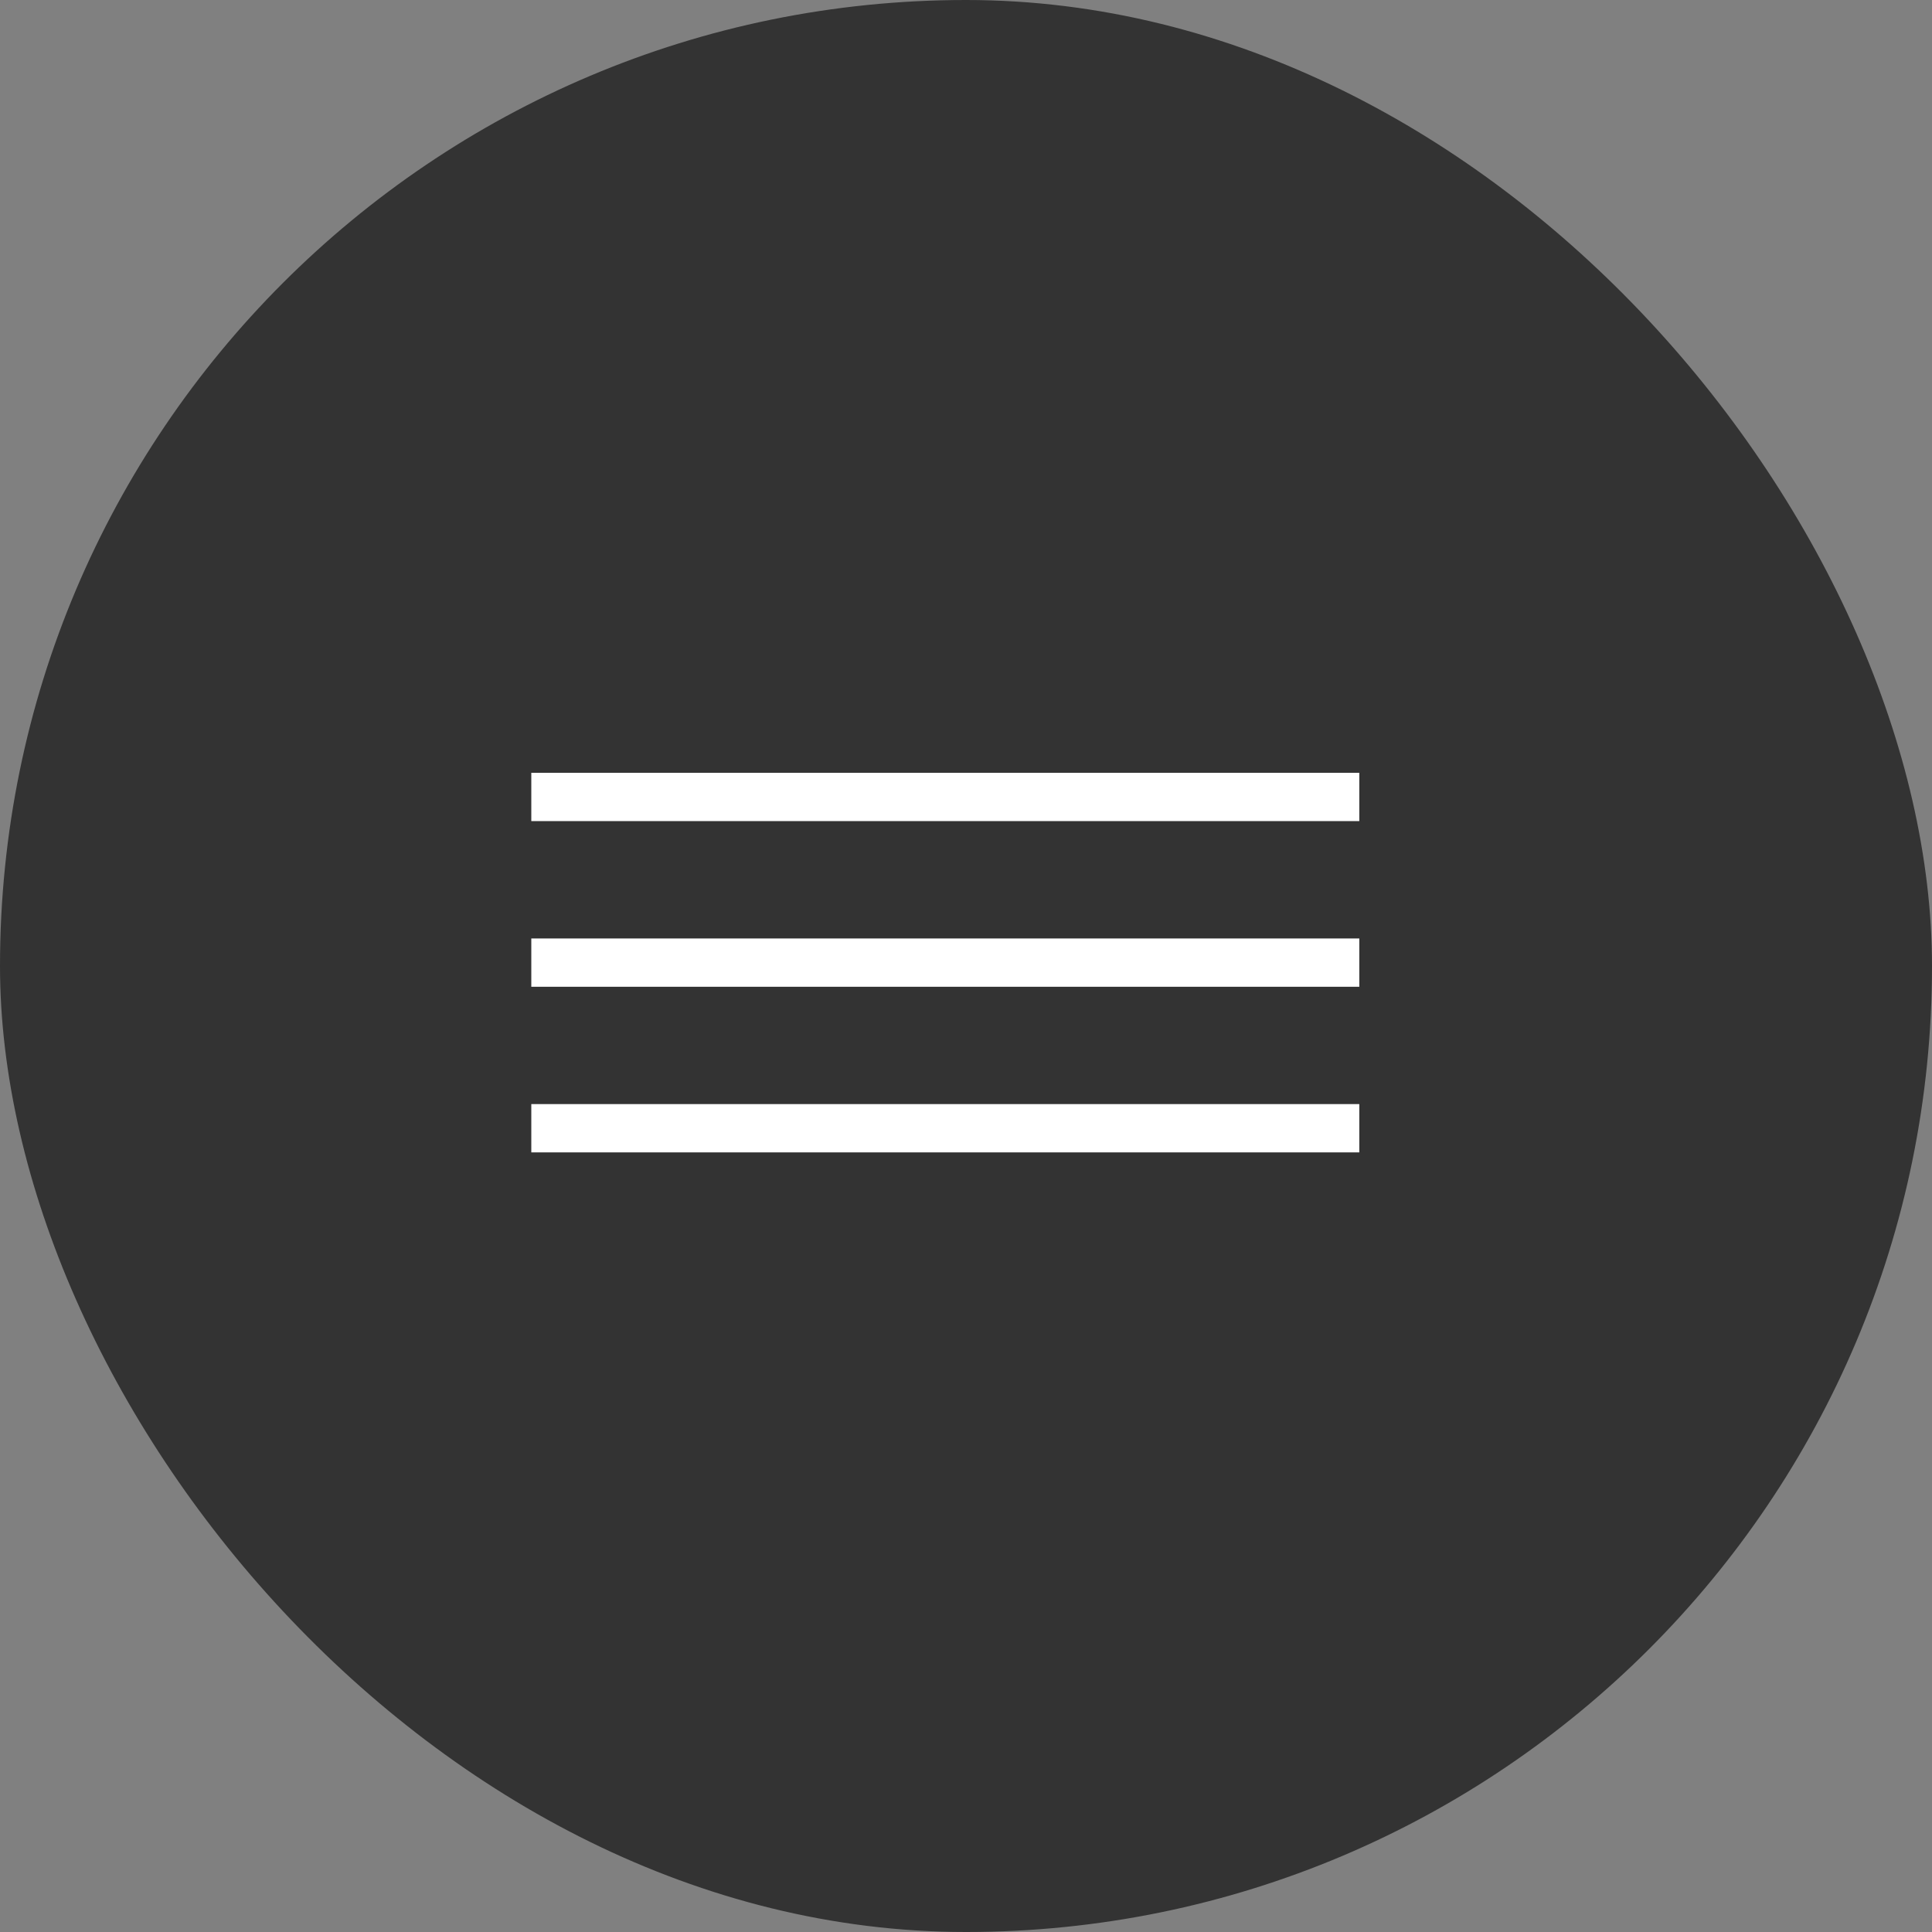 <?xml version="1.0" encoding="UTF-8"?> <svg xmlns="http://www.w3.org/2000/svg" width="40" height="40" viewBox="0 0 40 40" fill="none"><rect x="0" y="0" width="40" height="40" fill="#808080" stroke="none"/><rect width="40" height="40" rx="20" fill="#333333"></rect><line x1="11" y1="16.5" x2="28.143" y2="16.5" stroke="white"></line><line x1="11" y1="19.93" x2="28.143" y2="19.93" stroke="white"></line><line x1="11" y1="23.359" x2="28.143" y2="23.359" stroke="white"></line></svg> 